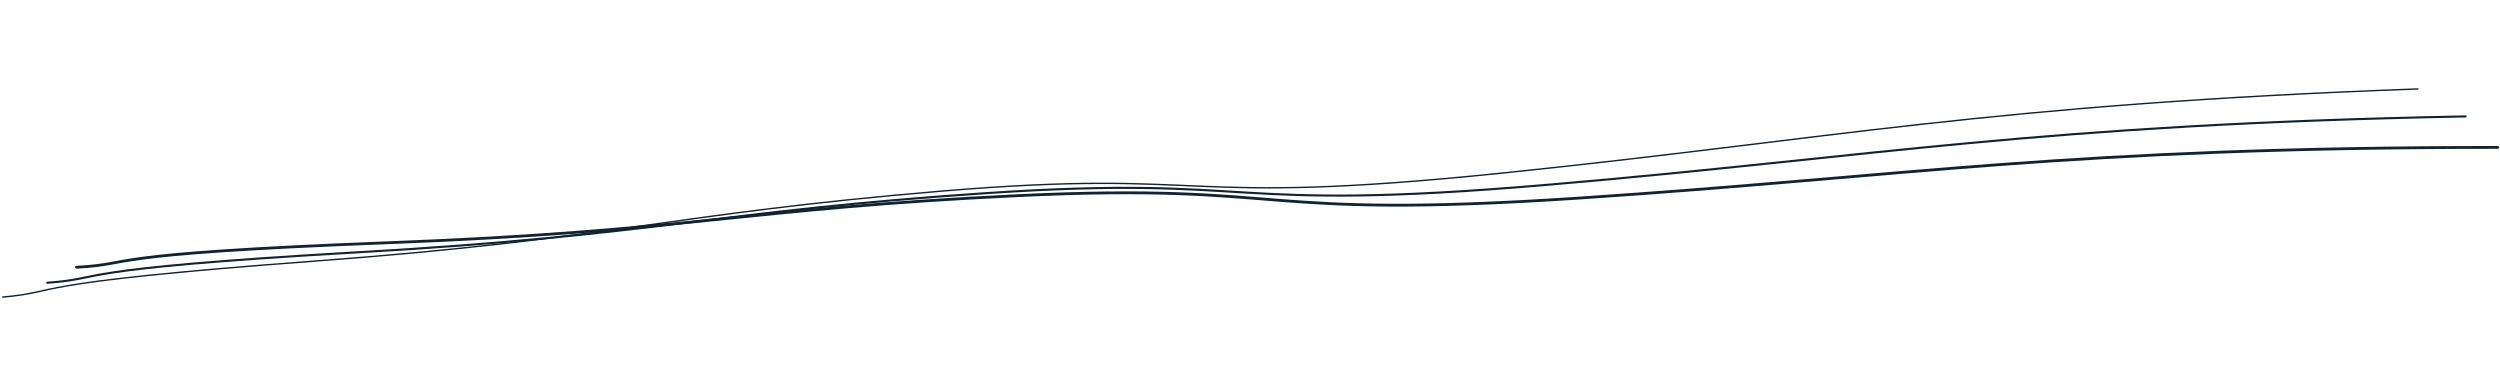 <svg width="3538" height="522" fill="none" xmlns="http://www.w3.org/2000/svg"><path d="M3489.32 164.744c-607.33 11.543-830.68 56.647-1299.22 96.778-468.54 40.131-400.8-14.43-793.78 11.767-380.1 25.339-464.596 59.408-888.856 83.692-421.439 24.123-354.01 37.109-440.562 43.158" stroke="#0F2333" stroke-width="3" stroke-linecap="round" stroke-linejoin="round"/><path d="M3534.58 208.606c-607.45-.132-831.62 40.672-1300.85 71.791-469.22 31.118-400.45-22.131-793.86-3.49-380.51 18.029-465.651 50.468-890.299 66.594-421.825 16.019-354.659 30.298-441.311 34.683" stroke="#0F2333" stroke-width="4" stroke-linecap="round" stroke-linejoin="round"/><path d="M3421.74 125.865c-607.04 22.043-829.58 71.003-1297.35 119.23-467.78 48.227-401-7.497-793.46 25.492-379.602 31.908-463.5 67.433-887.277 99.05-420.959 31.407-353.316 43.225-439.75 50.769" stroke="#0F2333" stroke-width="2" stroke-linecap="round" stroke-linejoin="round"/></svg>